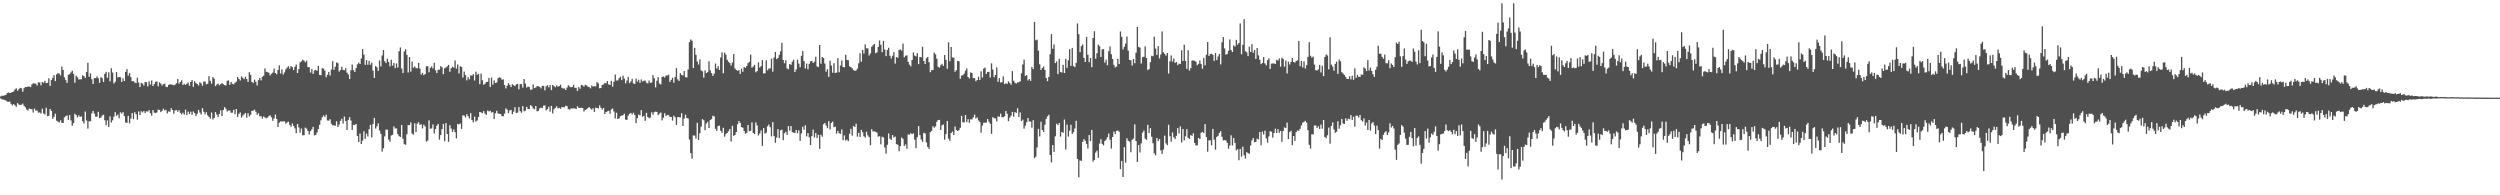 <svg xmlns="http://www.w3.org/2000/svg" width="1920" height="150"><path fill="#4f4f4f" d="M0 74.06h1v1.498H0zM1 73.463h1v2.766H1zM2 73.504h1v2.97H2zM3 73.204h1v3.524H3zM4 72.981h1v4.151H4zM5 71.546h1v6.519H5zM6 71.008h1v7.24H6zM7 71.402h1v6.512H7zM8 71.15h1v8.606H8zM9 70.65h1v10.274H9zM10 70.297h1v9.684H10zM11 68.712h1v12.197H11zM12 67.759h1v14.304H12zM13 69.701h1v9.455H13zM14 68.446h1v11.84H14zM15 67.476h1v13.196H15zM16 67.768h1v12.678H16zM17 70.463h1v9.112H17zM18 67.74h1v13.537H18zM19 66.744h1v15.71H19zM20 66.868h1v17.251H20zM21 66.479h1v18.408H21zM22 66.416h1v16.895H22zM23 66.921h1v16.805H23zM24 64.828h1v19.111H24zM25 63.938h1v22.411H25zM26 64.15h1v19.268H26zM27 64.318h1v20.651H27zM28 65.69h1v19.221H28zM29 63.187h1v23.361H29zM30 63.379h1v22.956H30zM31 65.488h1v21.691H31zM32 62.97h1v20.546H32zM33 63.582h1v23.541H33zM34 62.13h1v25.769H34zM35 63.834h1v18.95H35zM36 63.615h1v25.597H36zM37 60.132h1v28.779H37zM38 65.991h1v17.704H38zM39 61.436h1v23.782H39zM40 59.753h1v31.56H40zM41 57.689h1v32.026H41zM42 62.268h1v25.054H42zM43 57.096h1v35.585H43zM44 56.216h1v37.226H44zM45 56.501h1v37.625H45zM46 57.94h1v34.452H46zM47 51.111h1v43.196H47zM48 53.772h1v40.69H48zM49 59.387h1v30.778H49zM50 61.483h1v27.787H50zM51 63.695h1v24.928H51zM52 57.442h1v34.654H52zM53 56.947h1v31.449H53zM54 55.6h1v36.892H54zM55 54.334h1v42.239H55zM56 56.743h1v37.855H56zM57 63.532h1v23.841H57zM58 58.175h1v30.228H58zM59 59.367h1v30.79H59zM60 61.004h1v27.572H60zM61 60.917h1v28.887H61zM62 60.856h1v28.533H62zM63 57.862h1v35.201H63zM64 58.453h1v36.371H64zM65 59.855h1v25.787H65zM66 55.221h1v37.339H66zM67 48.17h1v50.618H67zM68 58.975h1v34.085H68zM69 56.314h1v36.856H69zM70 60.819h1v26.269H70zM71 64.523h1v20.685H71zM72 59.933h1v27.313H72zM73 59.937h1v29.644H73zM74 58.681h1v30.938H74zM75 60.094h1v25.794H75zM76 63.582h1v27.174H76zM77 59.282h1v30.924H77zM78 60.073h1v28.72H78zM79 62.933h1v25.127H79zM80 56.684h1v35.696H80zM81 55.213h1v41.003H81zM82 59.749h1v32.727H82zM83 55.507h1v42.105H83zM84 62.532h1v26.854H84zM85 52.43h1v41.614H85zM86 55.681h1v36.742H86zM87 64.091h1v25.492H87zM88 62.838h1v23.33H88zM89 55.363h1v33.679H89zM90 59.418h1v28.595H90zM91 59.115h1v31.764H91zM92 59.355h1v26.916H92zM93 62.922h1v24.317H93zM94 60.136h1v25.971H94zM95 62.194h1v27.013H95zM96 55.201h1v38.845H96zM97 53.082h1v41.325H97zM98 58.067h1v30.865H98zM99 56.102h1v38.622H99zM100 59.242h1v31.854H100zM101 62.353h1v24.43H101zM102 62.329h1v29.198H102zM103 63.349h1v22.837H103zM104 63.823h1v23.882H104zM105 59.645h1v32.252H105zM106 63.404h1v22.201H106zM107 66.89h1v21.469H107zM108 63.671h1v21.807H108zM109 64.188h1v22.11H109zM110 65.635h1v19.624H110zM111 62.903h1v23.916H111zM112 63.179h1v22.329H112zM113 66.37h1v19.356H113zM114 62.412h1v22.149H114zM115 64.901h1v22.047H115zM116 61.86h1v27.041H116zM117 66.069h1v18.405H117zM118 64.539h1v22.009H118zM119 62.773h1v24.135H119zM120 62.582h1v23.715H120zM121 66.29h1v17.832H121zM122 63.237h1v21.222H122zM123 64.172h1v21.949H123zM124 65.673h1v19.475H124zM125 64.686h1v18.752H125zM126 64.184h1v20.728H126zM127 66.635h1v17.685H127zM128 66.896h1v20.188H128zM129 65.204h1v20.366H129zM130 64.651h1v21.146H130zM131 64.897h1v18.259H131zM132 64.952h1v19.504H132zM133 65.531h1v21.767H133zM134 64.982h1v19.869H134zM135 63.925h1v20.563H135zM136 60.639h1v25.186H136zM137 64.219h1v20.413H137zM138 62.962h1v23.67H138zM139 61.703h1v26.112H139zM140 65.222h1v21.361H140zM141 64.325h1v23.747H141zM142 65.207h1v19.008H142zM143 64.321h1v24.113H143zM144 63.4h1v22.314H144zM145 65.909h1v21.639H145zM146 62.961h1v22.866H146zM147 61.474h1v26.694H147zM148 66.661h1v18.949H148zM149 62.377h1v24.485H149zM150 63.795h1v25.326H150zM151 64.52h1v22.873H151zM152 65.644h1v18.793H152zM153 63.187h1v23.222H153zM154 63.974h1v24.012H154zM155 65.869h1v17.205H155zM156 62.671h1v23.15H156zM157 62.494h1v25.31H157zM158 64.782h1v21.409H158zM159 64.284h1v24.305H159zM160 58.487h1v31.321H160zM161 62.059h1v29.093H161zM162 64.288h1v22.076H162zM163 59.178h1v32.59H163zM164 60.399h1v30.115H164zM165 66.132h1v19.953H165zM166 64.908h1v23.109H166zM167 64.119h1v25.825H167zM168 65.46h1v22.089H168zM169 64.647h1v20.111H169zM170 63.728h1v25.38H170zM171 64.64h1v19.848H171zM172 65.331h1v17.008H172zM173 65.647h1v17.803H173zM174 62.113h1v23.528H174zM175 61.682h1v23.217H175zM176 65.121h1v19.718H176zM177 62.929h1v23.665H177zM178 64.402h1v22.138H178zM179 64.767h1v19.582H179zM180 63.52h1v24.188H180zM181 62.663h1v21.12H181zM182 59.142h1v30.609H182zM183 60.64h1v26.827H183zM184 61.772h1v24.621H184zM185 58.669h1v31.625H185zM186 59.727h1v29.054H186zM187 60.818h1v26.982H187zM188 58.941h1v27.808H188zM189 60.657h1v29.759H189zM190 62.925h1v24.083H190zM191 55.428h1v34.005H191zM192 57.465h1v30.679H192zM193 62.878h1v22.336H193zM194 63.689h1v21.229H194zM195 61.145h1v23.074H195zM196 62.83h1v22.932H196zM197 65.631h1v22.411H197zM198 61.567h1v25.403H198zM199 59.89h1v29.391H199zM200 61.75h1v27.554H200zM201 59.008h1v32.076H201zM202 58.122h1v31.34H202zM203 52.521h1v37.737H203zM204 55.071h1v35.727H204zM205 55.448h1v34.86H205zM206 55.866h1v33.357H206zM207 57.933h1v30.568H207zM208 56.603h1v33.533H208zM209 55.725h1v37.117H209zM210 52.661h1v38.38H210zM211 56.079h1v31.834H211zM212 57.042h1v34.265H212zM213 53.781h1v43.731H213zM214 50.197h1v44.035H214zM215 56.438h1v36.854H215zM216 53.273h1v40.081H216zM217 57.312h1v35.936H217zM218 55.653h1v37.525H218zM219 53.372h1v41.604H219zM220 51.903h1v42.129H220zM221 50.837h1v42.617H221zM222 52.763h1v43.172H222zM223 50.75h1v46.585H223zM224 51.507h1v43.205H224zM225 53.885h1v42.805H225zM226 51.292h1v47.304H226zM227 49.596h1v52.689H227zM228 56.08h1v39.129H228zM229 53.026h1v44.863H229zM230 47.869h1v54.004H230zM231 47.096h1v51.64H231zM232 45.889h1v58.049H232zM233 46.564h1v57.245H233zM234 47.843h1v50.13H234zM235 46.571h1v52.175H235zM236 51.416h1v49.168H236zM237 51.682h1v51.622H237zM238 55.722h1v45.016H238zM239 52.973h1v46.345H239zM240 56.796h1v40.622H240zM241 54.17h1v49.795H241zM242 53.7h1v49.954H242zM243 54.344h1v47.405H243zM244 50.587h1v48.467H244zM245 57.549h1v38.305H245zM246 57.826h1v34.589H246zM247 52.342h1v37.698H247zM248 52.735h1v35.936H248zM249 54.21h1v35.614H249zM250 59.335h1v28.706H250zM251 57.397h1v35.142H251zM252 55.222h1v37.455H252zM253 57.97h1v33.587H253zM254 53.47h1v41.484H254zM255 46.983h1v49.246H255zM256 53.603h1v42.748H256zM257 51.266h1v45.171H257zM258 47.909h1v45.25H258zM259 48.533h1v48.991H259zM260 54.98h1v40.717H260zM261 53.787h1v39.055H261zM262 51.304h1v39.929H262zM263 53.661h1v41.257H263zM264 54.018h1v35.506H264zM265 52.316h1v40.646H265zM266 55.749h1v44.076H266zM267 57.117h1v34.939H267zM268 60.636h1v29.397H268zM269 53.971h1v38.574H269zM270 49.582h1v50.186H270zM271 53.856h1v41.984H271zM272 55.241h1v40.866H272zM273 52.292h1v42.89H273zM274 49.4h1v55.02H274zM275 48.024h1v61.019H275zM276 49.163h1v53.41H276zM277 44.922h1v65.674H277zM278 37.707h1v70.25H278zM279 41.937h1v58.872H279zM280 49.815h1v56.762H280zM281 46.136h1v56.489H281zM282 49.694h1v55.141H282zM283 46.81h1v52.409H283zM284 49.694h1v46.185H284zM285 48.099h1v57.439H285zM286 54.203h1v40.983H286zM287 59.81h1v30.687H287zM288 50.748h1v47.946H288zM289 51.721h1v45.312H289zM290 54.403h1v40.301H290zM291 46.427h1v53.753H291zM292 51.035h1v51.793H292zM293 42.59h1v73.828H293zM294 38.377h1v75.478H294zM295 46.992h1v57.749H295zM296 48.428h1v51.171H296zM297 45.038h1v54.5H297zM298 47.579h1v59.56H298zM299 50.966h1v57.888H299zM300 45.864h1v58.247H300zM301 50.36h1v53.227H301zM302 48.389h1v48.755H302zM303 52.321h1v46.355H303zM304 48.719h1v49.916H304zM305 51.871h1v51.081H305zM306 39.306h1v65.262H306zM307 36.468h1v68.748H307zM308 52.66h1v43.335H308zM309 56.055h1v50.482H309zM310 39.549h1v71.188H310zM311 37.808h1v73.338H311zM312 42.07h1v61.035H312zM313 55.671h1v40.383H313zM314 43.83h1v52.322H314zM315 55.007h1v39.001H315zM316 47.213h1v55.412H316zM317 51.96h1v51.437H317zM318 50.952h1v43.754H318zM319 52.34h1v49.015H319zM320 52.441h1v42.537H320zM321 48.33h1v45.572H321zM322 52.677h1v43.297H322zM323 57.268h1v38.183H323zM324 55.934h1v42.688H324zM325 57.736h1v38.018H325zM326 56.892h1v40.174H326zM327 50.965h1v57.763H327zM328 50.81h1v57.101H328zM329 55.498h1v36.933H329zM330 52.108h1v46.771H330zM331 51.027h1v47.56H331zM332 52.592h1v43.018H332zM333 48.198h1v54.28H333zM334 53.954h1v45.139H334zM335 56.135h1v40.404H335zM336 53.556h1v41.643H336zM337 53.512h1v53.774H337zM338 50.786h1v52.942H338zM339 51.749h1v47.493H339zM340 56.939h1v38.261H340zM341 52.479h1v55.993H341zM342 51.815h1v42.765H342zM343 50.95h1v51.948H343zM344 49.811h1v59.113H344zM345 55.155h1v40.927H345zM346 52.42h1v46.292H346zM347 51.138h1v50.159H347zM348 51.971h1v47.431H348zM349 46.418h1v55.094H349zM350 52.702h1v53.563H350zM351 49.584h1v45.608H351zM352 56.414h1v39.149H352zM353 50.895h1v43.941H353zM354 51.43h1v47.535H354zM355 59.532h1v29.04H355zM356 55.006h1v33.76H356zM357 57.687h1v32.545H357zM358 61.739h1v26.021H358zM359 59.254h1v29.933H359zM360 60.878h1v30.116H360zM361 57.941h1v28.928H361zM362 58.037h1v34.194H362zM363 56.936h1v36.999H363zM364 61.825h1v27.7H364zM365 55.018h1v38.424H365zM366 57.394h1v35.13H366zM367 56.624h1v33.244H367zM368 64.613h1v21.395H368zM369 56.539h1v29.759H369zM370 61.696h1v25.31H370zM371 65.092h1v20.241H371zM372 64.286h1v22.961H372zM373 62.966h1v25.257H373zM374 62.852h1v22.105H374zM375 59.813h1v25.747H375zM376 66.807h1v18.271H376zM377 59.525h1v26.897H377zM378 65.025h1v21.107H378zM379 61.751h1v29.712H379zM380 63.682h1v23.335H380zM381 63.318h1v21.763H381zM382 60.121h1v27.009H382zM383 59.404h1v28.034H383zM384 59.753h1v27.803H384zM385 61.187h1v28.118H385zM386 60.946h1v28.296H386zM387 65.21h1v22.094H387zM388 67.881h1v15.398H388zM389 65.902h1v18.275H389zM390 63.865h1v23.063H390zM391 65.199h1v19.571H391zM392 66.879h1v17.532H392zM393 64.71h1v23.058H393zM394 65.385h1v20.428H394zM395 66.17h1v16.154H395zM396 64.803h1v21.924H396zM397 64.337h1v22.195H397zM398 68.565h1v13.637H398zM399 64.604h1v20.791H399zM400 64.597h1v21.988H400zM401 67.31h1v14.219H401zM402 60.699h1v24.792H402zM403 64.171h1v20.843H403zM404 67.21h1v14.844H404zM405 66.397h1v17.371H405zM406 66.866h1v16.912H406zM407 68.932h1v11.814H407zM408 68.755h1v12.863H408zM409 64.917h1v18.365H409zM410 67.675h1v16.239H410zM411 67.152h1v14.271H411zM412 66.098h1v19.382H412zM413 66.272h1v18.867H413zM414 66.823h1v16.406H414zM415 67.865h1v14.845H415zM416 65.944h1v17.051H416zM417 65.958h1v15.132H417zM418 69.397h1v11.562H418zM419 66.263h1v18.537H419zM420 65.415h1v18.35H420zM421 67.083h1v14.823H421zM422 65.329h1v20.45H422zM423 69.197h1v12.136H423zM424 65.235h1v21.918H424zM425 66.119h1v17.76H425zM426 67.035h1v15.814H426zM427 65.649h1v15.954H427zM428 66.526h1v16.787H428zM429 66.131h1v16.657H429zM430 65.019h1v18.56H430zM431 67.383h1v14.885H431zM432 67.989h1v14.283H432zM433 67.904h1v14.539H433zM434 69.11h1v12.071H434zM435 67.236h1v14.251H435zM436 65.468h1v18.347H436zM437 66.387h1v17.804H437zM438 67.116h1v16.194H438zM439 66.759h1v16.524H439zM440 65.102h1v18.029H440zM441 67.437h1v15.853H441zM442 67.455h1v16.347H442zM443 69.836h1v11.758H443zM444 66.878h1v15.982H444zM445 68.164h1v14.728H445zM446 65.242h1v17.516H446zM447 65.582h1v17.382H447zM448 66.502h1v19.161H448zM449 65.119h1v19.3H449zM450 65.547h1v18.385H450zM451 66.599h1v16.451H451zM452 66.759h1v15.466H452zM453 67.848h1v15.501H453zM454 65.615h1v18.566H454zM455 66.441h1v16.64H455zM456 66.218h1v19.772H456zM457 66.352h1v16.321H457zM458 63.016h1v19.946H458zM459 64.125h1v19.253H459zM460 67.82h1v13.138H460zM461 67.591h1v15.128H461zM462 65.25h1v18.944H462zM463 64.851h1v18.102H463zM464 63.707h1v23.84H464zM465 63.987h1v22.083H465zM466 62.229h1v23.296H466zM467 64.776h1v20.339H467zM468 65.303h1v22.031H468zM469 62.061h1v22.003H469zM470 66.619h1v16.792H470zM471 62.794h1v22.825H471zM472 57.237h1v33.722H472zM473 61.868h1v24.712H473zM474 61.759h1v29.624H474zM475 60.07h1v30.873H475zM476 58.905h1v30.313H476zM477 61.536h1v27.254H477zM478 58.167h1v30.296H478zM479 60.378h1v26.935H479zM480 63.974h1v27.859H480zM481 61.792h1v30.326H481zM482 59.049h1v29.796H482zM483 63.883h1v23.577H483zM484 62.54h1v24.138H484zM485 60.541h1v27.389H485zM486 64.04h1v22.537H486zM487 64.5h1v23.794H487zM488 60.375h1v34.197H488zM489 62.683h1v28.067H489zM490 61.261h1v26.718H490zM491 63.666h1v24.992H491zM492 61.024h1v23.503H492zM493 62.57h1v27.072H493zM494 62.015h1v26.991H494zM495 61.864h1v30.956H495zM496 63.554h1v23.124H496zM497 64.049h1v25.759H497zM498 61.841h1v28.942H498zM499 63.584h1v26.674H499zM500 63.39h1v22.866H500zM501 57.701h1v30.407H501zM502 60.184h1v26.007H502zM503 67.102h1v18.623H503zM504 61.981h1v24.008H504zM505 59.261h1v29.177H505zM506 64.196h1v23.122H506zM507 64.81h1v21.577H507zM508 59.095h1v33.353H508zM509 58.695h1v31.653H509zM510 59.545h1v27.385H510zM511 57.944h1v31.144H511zM512 58.018h1v30.228H512zM513 57.395h1v31.047H513zM514 62.907h1v26.927H514zM515 61.344h1v28.484H515zM516 59.701h1v32.921H516zM517 63.466h1v25.416H517zM518 59.203h1v30.86H518zM519 52.33h1v43.57H519zM520 60.974h1v28.993H520zM521 62.145h1v27.887H521zM522 56.214h1v33.964H522zM523 57.608h1v29.306H523zM524 57.901h1v38.869H524zM525 54.584h1v36.494H525zM526 59.349h1v28.756H526zM527 59.432h1v31.191H527zM528 53.367h1v37.744H528zM529 32.337h1v74.89H529zM530 30.324h1v87.26H530zM531 31.298h1v90.577H531zM532 52.22h1v51.772H532zM533 36.753h1v67.403H533zM534 42.084h1v64.424H534zM535 47.261h1v47.083H535zM536 49.537h1v57.968H536zM537 45.617h1v56.68H537zM538 54.091h1v43.184H538zM539 54.762h1v36.751H539zM540 59.637h1v32.722H540zM541 54.041h1v45.965H541zM542 56.123h1v38.772H542zM543 55.401h1v38.117H543zM544 47.076h1v51.217H544zM545 54.029h1v38.177H545zM546 56.163h1v35.345H546zM547 58.333h1v30.61H547zM548 56.625h1v32.785H548zM549 48.778h1v50.144H549zM550 52.633h1v47.816H550zM551 50.769h1v46.048H551zM552 53.662h1v42.838H552zM553 44.11h1v56.279H553zM554 40.178h1v61.871H554zM555 56.22h1v41.887H555zM556 40.35h1v64.604H556zM557 41.92h1v61.093H557zM558 45.944h1v56.078H558zM559 47.452h1v53.371H559zM560 48.505h1v50.578H560zM561 50.347h1v58.35H561zM562 48.044h1v48.582H562zM563 41.508h1v62.885H563zM564 52.565h1v51.051H564zM565 53.76h1v47.627H565zM566 54.378h1v41.073H566zM567 53.85h1v39.107H567zM568 56.759h1v37.602H568zM569 52.708h1v44.876H569zM570 55.084h1v43.025H570zM571 51.439h1v49.126H571zM572 52.095h1v50.596H572zM573 50.712h1v51.206H573zM574 48.516h1v47.504H574zM575 47.525h1v53.211H575zM576 41.907h1v58.602H576zM577 51.915h1v42.104H577zM578 51.085h1v51.058H578zM579 49.792h1v53.249H579zM580 55.574h1v38.425H580zM581 54.616h1v41.717H581zM582 47.839h1v56.188H582zM583 51.878h1v50.599H583zM584 50.771h1v49.416H584zM585 46.175h1v65.828H585zM586 56.39h1v41.964H586zM587 56.339h1v46.273H587zM588 46.402h1v55.542H588zM589 54.004h1v42.985H589zM590 52.684h1v42.956H590zM591 52.49h1v45.215H591zM592 45.075h1v59.677H592zM593 54.994h1v38.79H593zM594 44.211h1v60.329H594zM595 39.9h1v69.783H595zM596 45.462h1v60.202H596zM597 44.523h1v54.642H597zM598 42.09h1v63.94H598zM599 39.374h1v60.695H599zM600 32.847h1v66.714H600zM601 46.101h1v61.51H601zM602 48.592h1v53.726H602zM603 46.21h1v55.036H603zM604 52.553h1v51.068H604zM605 53.261h1v43.536H605zM606 49.223h1v51.008H606zM607 49.746h1v47.067H607zM608 47.352h1v54.058H608zM609 45.921h1v56.053H609zM610 55.372h1v46.729H610zM611 53.31h1v46.562H611zM612 45.811h1v56.544H612zM613 48.847h1v51.321H613zM614 51.614h1v56.597H614zM615 42.832h1v59.695H615zM616 39.231h1v58.095H616zM617 46.9h1v52.712H617zM618 52.588h1v43.613H618zM619 48.803h1v55.908H619zM620 53.198h1v49.014H620zM621 48.997h1v56.489H621zM622 47.07h1v64.36H622zM623 46.809h1v57.75H623zM624 48.368h1v51.187H624zM625 47.356h1v58.195H625zM626 43.588h1v58.61H626zM627 50.975h1v55.039H627zM628 51.524h1v52.022H628zM629 34.544h1v79.78H629zM630 48.963h1v54.463H630zM631 43.763h1v61.189H631zM632 44.512h1v50.938H632zM633 48.77h1v45.668H633zM634 55.06h1v41.337H634zM635 53.103h1v45.296H635zM636 59.016h1v34.044H636zM637 46.569h1v52.835H637zM638 50.26h1v44.109H638zM639 55.877h1v37.514H639zM640 48.552h1v49.207H640zM641 56.054h1v41.234H641zM642 55.707h1v46.902H642zM643 44.611h1v55.946H643zM644 55.478h1v46.862H644zM645 50.258h1v52.51H645zM646 46.529h1v52.907H646zM647 51.401h1v56.222H647zM648 51.687h1v52.31H648zM649 42.032h1v65.911H649zM650 46.03h1v61.192H650zM651 46.302h1v62.095H651zM652 50.984h1v51.789H652zM653 51.536h1v47.394H653zM654 52.461h1v51.757H654zM655 53.844h1v42.891H655zM656 54.44h1v43.077H656zM657 54.053h1v40.97H657zM658 52.676h1v52.269H658zM659 48.591h1v53.421H659zM660 40.896h1v64.325H660zM661 47.33h1v52.482H661zM662 38.341h1v63.19H662zM663 41.1h1v63.547H663zM664 34.122h1v71.559H664zM665 37.044h1v64.138H665zM666 37.194h1v66.812H666zM667 42.615h1v62.699H667zM668 40.989h1v70.58H668zM669 35.905h1v63.31H669zM670 34.735h1v66.23H670zM671 33.702h1v67.146H671zM672 40.845h1v60.365H672zM673 40.257h1v61.623H673zM674 36.025h1v68.944H674zM675 31.015h1v73.607H675zM676 34.351h1v76.487H676zM677 40.078h1v64.951H677zM678 31.362h1v74.232H678zM679 38.067h1v75.167H679zM680 43.112h1v74.923H680zM681 38.28h1v72.914H681zM682 36.678h1v65.847H682zM683 42.865h1v63.643H683zM684 44.923h1v62.564H684zM685 42.817h1v60.91H685zM686 40.049h1v65.614H686zM687 48.831h1v56.009H687zM688 43.798h1v66.935H688zM689 44.339h1v66.799H689zM690 38.431h1v77.722H690zM691 37.947h1v74.346H691zM692 38.914h1v66.685H692zM693 33.511h1v73.133H693zM694 44.051h1v68.037H694zM695 42.873h1v68.011H695zM696 42.505h1v71.693H696zM697 47.503h1v55.712H697zM698 49.69h1v53.722H698zM699 50.947h1v51.361H699zM700 46.081h1v57.053H700zM701 40.254h1v62.123H701zM702 42.715h1v64.527H702zM703 43.273h1v70.519H703zM704 40.838h1v64.528H704zM705 49.266h1v47.505H705zM706 43.787h1v59.978H706zM707 43.956h1v63.15H707zM708 35.899h1v73.069H708zM709 46.779h1v55.233H709zM710 49.194h1v53.302H710zM711 44.749h1v64.598H711zM712 43.703h1v69.092H712zM713 47.751h1v66.6H713zM714 55.461h1v46.069H714zM715 53.847h1v46.692H715zM716 53.814h1v43.106H716zM717 40.328h1v57.759H717zM718 41.728h1v55.413H718zM719 45.052h1v48.493H719zM720 51.246h1v40.899H720zM721 51.989h1v40.084H721zM722 50.113h1v49.666H722zM723 49.06h1v47.168H723zM724 50.585h1v45.011H724zM725 42.25h1v64.99H725zM726 45.951h1v57.055H726zM727 52.775h1v40.204H727zM728 32.512h1v73.964H728zM729 47.074h1v61.068H729zM730 36.098h1v66.037H730zM731 44.066h1v56.966H731zM732 44.308h1v59.411H732zM733 55.12h1v42.054H733zM734 53.848h1v46.008H734zM735 46.821h1v53.789H735zM736 47.077h1v52.86H736zM737 60.503h1v37.641H737zM738 58.026h1v30.982H738zM739 57.829h1v36.099H739zM740 56.515h1v37.463H740zM741 54.258h1v34.092H741zM742 52.564h1v41.243H742zM743 59.128h1v32.442H743zM744 60.286h1v34.052H744zM745 55.618h1v35.996H745zM746 56.098h1v35.643H746zM747 60.011h1v30.104H747zM748 59.994h1v28.039H748zM749 62.412h1v28.624H749zM750 61.424h1v28.727H750zM751 58.842h1v33.696H751zM752 61.436h1v32.164H752zM753 54.757h1v47.122H753zM754 59.565h1v36.855H754zM755 52.671h1v41.607H755zM756 51.889h1v42.278H756zM757 56.767h1v37.427H757zM758 55.297h1v36.116H758zM759 55.145h1v38.337H759zM760 59.477h1v35.586H760zM761 48.638h1v54.118H761zM762 53.408h1v36.561H762zM763 59.324h1v31.467H763zM764 57.589h1v33.376H764zM765 51.758h1v41.503H765zM766 62.835h1v26.577H766zM767 60.004h1v29.633H767zM768 63.397h1v23.861H768zM769 63.165h1v26.84H769zM770 58.682h1v31.369H770zM771 64.639h1v24.636H771zM772 63.931h1v21.268H772zM773 64.458h1v22.903H773zM774 62.506h1v30.504H774zM775 63.662h1v26.755H775zM776 65.069h1v23.807H776zM777 54.651h1v31.274H777zM778 62.01h1v27.603H778zM779 63.55h1v22.5H779zM780 64.223h1v22.569H780zM781 63.21h1v19.962H781zM782 63.205h1v26.622H782zM783 62.465h1v23.859H783zM784 56.339h1v36.62H784zM785 49.547h1v42.377H785zM786 45.817h1v53.008H786zM787 58.295h1v38.208H787zM788 57.611h1v36.313H788zM789 61.808h1v28.792H789zM790 60.633h1v32.608H790zM791 62.107h1v31.352H791zM792 51.337h1v46.697H792zM793 53.067h1v39.253H793zM794 16.843h1v104.588H794zM795 30.978h1v89.35H795zM796 30.426h1v82.835H796zM797 38.966h1v59.988H797zM798 49.338h1v55.447H798zM799 53.728h1v39.694H799zM800 52.282h1v47.521H800zM801 51.107h1v50.316H801zM802 53.694h1v42.078H802zM803 59.912h1v31.379H803zM804 62.333h1v27.008H804zM805 59.081h1v29.064H805zM806 41.628h1v77.42H806zM807 26.208h1v98.489H807zM808 37.416h1v73.993H808zM809 34.186h1v82.465H809zM810 48.42h1v56.279H810zM811 47.148h1v47.867H811zM812 56.876h1v39.294H812zM813 45.169h1v49.332H813zM814 55.246h1v49.618H814zM815 55.702h1v45.649H815zM816 49.836h1v52.134H816zM817 56.076h1v35.699H817zM818 45.278h1v69.627H818zM819 52.071h1v43.618H819zM820 46.296h1v58.619H820zM821 37.725h1v62.672H821zM822 50.603h1v45.244H822zM823 36.768h1v66.105H823zM824 50.788h1v50.74H824zM825 51.553h1v47.15H825zM826 48.303h1v44.493H826zM827 17.999h1v104.074H827zM828 26.29h1v109.898H828zM829 40.095h1v83.209H829zM830 35.44h1v88.049H830zM831 34.166h1v74.764H831zM832 44.51h1v62.383H832zM833 47.621h1v60.488H833zM834 28.289h1v82.239H834zM835 42.068h1v71.957H835zM836 47.742h1v55.943H836zM837 44.482h1v63.834H837zM838 51.606h1v48.176H838zM839 29.164h1v94.947H839zM840 23.973h1v98.903H840zM841 45.101h1v72.116H841zM842 40.929h1v74.806H842zM843 34.26h1v86.938H843zM844 35.545h1v74.763H844zM845 43.778h1v63.113H845zM846 37.934h1v72.622H846zM847 37.69h1v73.975H847zM848 48.077h1v60.291H848zM849 45.796h1v61.398H849zM850 50.061h1v55.309H850zM851 39.335h1v63.192H851zM852 35.636h1v71.687H852zM853 41.68h1v72.431H853zM854 45.239h1v59.982H854zM855 49.783h1v51.268H855zM856 51.759h1v51.183H856zM857 51.155h1v49.379H857zM858 45.238h1v54.923H858zM859 49.19h1v51.961H859zM860 24.172h1v105.719H860zM861 28.231h1v95.354H861zM862 37.916h1v98.016H862zM863 35.923h1v77.105H863zM864 33.472h1v91.401H864zM865 28.05h1v78.15H865zM866 38.922h1v69.197H866zM867 45.985h1v62.827H867zM868 46.282h1v70.648H868zM869 50.343h1v57.004H869zM870 45.285h1v61.143H870zM871 48.586h1v46.954H871zM872 40.387h1v67.956H872zM873 20.723h1v103.702H873zM874 36.044h1v75.33H874zM875 36.634h1v80.467H875zM876 48.78h1v61.282H876zM877 43.897h1v57.991H877zM878 43.556h1v56.742H878zM879 35.59h1v70.852H879zM880 44.601h1v62.78H880zM881 53.843h1v41.982H881zM882 53.068h1v49.014H882zM883 47.773h1v50.623H883zM884 42.816h1v62.193H884zM885 43.167h1v66.879H885zM886 28.175h1v89.589H886zM887 37.248h1v82.116H887zM888 42.203h1v63.707H888zM889 35.425h1v72.901H889zM890 44.866h1v61.943H890zM891 41.817h1v73.681H891zM892 24.119h1v93.975H892zM893 40.159h1v74.71H893zM894 41.392h1v62.759H894zM895 42.778h1v67.343H895zM896 40.724h1v70.762H896zM897 56.47h1v39.328H897zM898 47.129h1v57.448H898zM899 42.574h1v66.203H899zM900 47.266h1v54.493H900zM901 44.935h1v60.55H901zM902 48.329h1v58.468H902zM903 47.631h1v56.648H903zM904 50.001h1v48.399H904zM905 48.894h1v53.608H905zM906 49.025h1v48.067H906zM907 38.613h1v70.782H907zM908 46.87h1v52.183H908zM909 34.325h1v73.458H909zM910 46.812h1v57.911H910zM911 52.883h1v46.349H911zM912 38.613h1v67.283H912zM913 54.227h1v52.48H913zM914 52.376h1v51.382H914zM915 46.528h1v57.77H915zM916 46.411h1v55.938H916zM917 46.698h1v63.08H917zM918 47.453h1v64.281H918zM919 50.062h1v61.539H919zM920 49.074h1v56.847H920zM921 46.453h1v60.325H921zM922 49.228h1v52.755H922zM923 52.803h1v48.482H923zM924 44.368h1v57.85H924zM925 50.111h1v45.225H925zM926 42.036h1v63.219H926zM927 32.241h1v84.217H927zM928 42.965h1v64.827H928zM929 41.517h1v66.318H929zM930 41.253h1v70.379H930zM931 42.126h1v56.891H931zM932 46.769h1v60.532H932zM933 40.764h1v74.203H933zM934 46.117h1v59.062H934zM935 43.43h1v60.82H935zM936 41.439h1v60.638H936zM937 49.438h1v51.31H937zM938 32.515h1v72.55H938zM939 28.397h1v79.444H939zM940 37.162h1v70.385H940zM941 41.93h1v65.975H941zM942 41.503h1v68.168H942zM943 39.024h1v75.218H943zM944 30.304h1v81.413H944zM945 38.421h1v65.512H945zM946 39.926h1v71.813H946zM947 34.939h1v71.1H947zM948 35.756h1v74.133H948zM949 30.608h1v84.84H949zM950 34.261h1v80.277H950zM951 32.983h1v90.106H951zM952 18.02h1v96.378H952zM953 41.665h1v78.599H953zM954 34.404h1v78.295H954zM955 14.763h1v104.485H955zM956 39.381h1v82.424H956zM957 40.21h1v76.677H957zM958 43.12h1v74.481H958zM959 35.861h1v82.191H959zM960 39.841h1v71.905H960zM961 33.952h1v73.888H961zM962 40.571h1v65.51H962zM963 38.353h1v70.955H963zM964 45.308h1v63.702H964zM965 36.889h1v69.627H965zM966 42.508h1v64.55H966zM967 45.889h1v55.481H967zM968 49.278h1v62.355H968zM969 48.361h1v52.717H969zM970 43.761h1v59.604H970zM971 48.698h1v51.634H971zM972 50.173h1v56.045H972zM973 46.163h1v63.37H973zM974 44.777h1v60.005H974zM975 52.956h1v47.807H975zM976 48.907h1v52.267H976zM977 48.704h1v56.986H977zM978 48.683h1v53.492H978zM979 49.12h1v49.661H979zM980 45.977h1v56.185H980zM981 46.48h1v52.752H981zM982 44.831h1v57.174H982zM983 51.174h1v49.391H983zM984 44.304h1v64.608H984zM985 45.349h1v55.331H985zM986 51.204h1v46.613H986zM987 46.475h1v51.861H987zM988 56.405h1v37.784H988zM989 47.378h1v59.441H989zM990 49.521h1v51.97H990zM991 47.505h1v52.954H991zM992 44.49h1v66.959H992zM993 47.641h1v56.813H993zM994 48.068h1v60.121H994zM995 46.848h1v54.687H995zM996 46.278h1v53.895H996zM997 31.437h1v68.996H997zM998 50.777h1v48.075H998zM999 46.754h1v49.586H999zM1000 51.802h1v42.442H1000zM1001 47.101h1v46.468H1001zM1002 52.582h1v40.238H1002zM1003 50.041h1v44.164H1003zM1004 43.748h1v56.181H1004zM1005 32.377h1v78.88H1005zM1006 42.79h1v71.336H1006zM1007 44.228h1v58.914H1007zM1008 43.446h1v59.834H1008zM1009 49.564h1v46.839H1009zM1010 53.924h1v42.354H1010zM1011 54.1h1v44.147H1011zM1012 53.243h1v43.742H1012zM1013 49.802h1v49.26H1013zM1014 55.645h1v40.051H1014zM1015 50.56h1v48.279H1015zM1016 58.492h1v33.742H1016zM1017 43.753h1v61.409H1017zM1018 41.798h1v64.397H1018zM1019 42.602h1v61.284H1019zM1020 53.259h1v44.759H1020zM1021 28.69h1v81.665H1021zM1022 49.61h1v47.142H1022zM1023 51.105h1v42.946H1023zM1024 54.264h1v45.154H1024zM1025 49.058h1v52.912H1025zM1026 47.351h1v53.808H1026zM1027 56.783h1v36.348H1027zM1028 45.748h1v53.133H1028zM1029 47.062h1v49.178H1029zM1030 55.449h1v35.909H1030zM1031 56.415h1v38.4H1031zM1032 57.528h1v37.693H1032zM1033 59.078h1v31.816H1033zM1034 60.581h1v32.183H1034zM1035 60.686h1v30.449H1035zM1036 58.612h1v33.004H1036zM1037 60.954h1v27.452H1037zM1038 58.138h1v34.043H1038zM1039 61.294h1v28.349H1039zM1040 52.463h1v44.862H1040zM1041 59.728h1v29.037H1041zM1042 57.438h1v31.497H1042zM1043 58.957h1v31.378H1043zM1044 59.091h1v29.165H1044zM1045 57.139h1v35.232H1045zM1046 57.423h1v35.899H1046zM1047 51.686h1v39.247H1047zM1048 52.637h1v43.78H1048zM1049 54.56h1v39.591H1049zM1050 46.218h1v53.546H1050zM1051 54.109h1v38.001H1051zM1052 51.942h1v48.384H1052zM1053 54.433h1v40.4H1053zM1054 57.047h1v36.711H1054zM1055 59.077h1v37.349H1055zM1056 53.562h1v49.376H1056zM1057 51.267h1v45.23H1057zM1058 35.058h1v64.895H1058zM1059 41.244h1v72.884H1059zM1060 41.188h1v65.44H1060zM1061 43.644h1v63.936H1061zM1062 45.165h1v58.433H1062zM1063 41.86h1v59.919H1063zM1064 48.513h1v52.208H1064zM1065 48.659h1v55.071H1065zM1066 46.241h1v55.424H1066zM1067 52.372h1v42.308H1067zM1068 48.742h1v49.19H1068zM1069 49.856h1v46.849H1069zM1070 51.498h1v47.237H1070zM1071 43.919h1v70.959H1071zM1072 32.725h1v90.072H1072zM1073 33.778h1v77.499H1073zM1074 32.053h1v78.17H1074zM1075 43.249h1v60.39H1075zM1076 51.336h1v44.742H1076zM1077 43.117h1v54.175H1077zM1078 37.239h1v64.621H1078zM1079 45.729h1v60.656H1079zM1080 49.089h1v62.211H1080zM1081 47.116h1v64.067H1081zM1082 46.61h1v58.465H1082zM1083 46.641h1v54.622H1083zM1084 47.553h1v58.539H1084zM1085 37.24h1v75.123H1085zM1086 39.747h1v58.605H1086zM1087 47.31h1v64.588H1087zM1088 49.496h1v56.39H1088zM1089 38.621h1v66.133H1089zM1090 48.492h1v62.75H1090zM1091 22.847h1v102.868H1091zM1092 31.504h1v85.939H1092zM1093 32.442h1v81.901H1093zM1094 43.157h1v57.542H1094zM1095 33.535h1v72.907H1095zM1096 46.548h1v52.237H1096zM1097 51.002h1v58.533H1097zM1098 50.758h1v54.779H1098zM1099 44.236h1v58.358H1099zM1100 41.902h1v61.679H1100zM1101 52.109h1v49.069H1101zM1102 55.215h1v41.838H1102zM1103 43.741h1v60.713H1103zM1104 24.046h1v91.606H1104zM1105 35.849h1v74.878H1105zM1106 49.004h1v54.274H1106zM1107 40.252h1v62.582H1107zM1108 42.523h1v60.006H1108zM1109 53.657h1v47.04H1109zM1110 54.871h1v40.752H1110zM1111 53.388h1v46.66H1111zM1112 51.33h1v49.413H1112zM1113 46.017h1v53.942H1113zM1114 49.236h1v52.08H1114zM1115 47.661h1v55.53H1115zM1116 38.712h1v60.978H1116zM1117 41.259h1v61.817H1117zM1118 45.275h1v55.362H1118zM1119 37.883h1v66.594H1119zM1120 45.929h1v50.308H1120zM1121 51.239h1v52.747H1121zM1122 44.938h1v50.631H1122zM1123 48.636h1v52.059H1123zM1124 28.68h1v83.339H1124zM1125 23.733h1v98.361H1125zM1126 38.183h1v79.167H1126zM1127 38.038h1v89.777H1127zM1128 38.217h1v77.504H1128zM1129 43.302h1v57.219H1129zM1130 47.012h1v59.126H1130zM1131 47.549h1v59.102H1131zM1132 44.202h1v58.859H1132zM1133 41.806h1v67.138H1133zM1134 45.611h1v60.032H1134zM1135 52.931h1v42.668H1135zM1136 54.082h1v42.955H1136zM1137 39.129h1v77.402H1137zM1138 24.422h1v88.566H1138zM1139 41.501h1v59.211H1139zM1140 46.207h1v66.511H1140zM1141 42.961h1v67.163H1141zM1142 49.173h1v51.33H1142zM1143 30.718h1v80.463H1143zM1144 31.343h1v71.985H1144zM1145 43.356h1v57.74H1145zM1146 45.754h1v57.025H1146zM1147 48.015h1v55.342H1147zM1148 48.813h1v50.587H1148zM1149 25.952h1v92.237H1149zM1150 17.419h1v112.747H1150zM1151 32.292h1v86.202H1151zM1152 23.512h1v95H1152zM1153 2.511h1v135.32H1153zM1154 17.234h1v102.632H1154zM1155 28.576h1v83.415H1155zM1156 35.547h1v82.113H1156zM1157 24.216h1v89.6H1157zM1158 21.834h1v99.707H1158zM1159 13.409h1v91.242H1159zM1160 25.201h1v103.927H1160zM1161 36.585h1v78.612H1161zM1162 2.505h1v125.289H1162zM1163 25.023h1v102.904H1163zM1164 37.751h1v87.664H1164zM1165 31.299h1v83.069H1165zM1166 21.096h1v109.072H1166zM1167 24.224h1v103.832H1167zM1168 41.991h1v70.81H1168zM1169 44.895h1v78.484H1169zM1170 38.709h1v74.159H1170zM1171 37.986h1v73.054H1171zM1172 40.285h1v71.112H1172zM1173 48.758h1v56.85H1173zM1174 50.718h1v51.126H1174zM1175 45.057h1v67.617H1175zM1176 50.619h1v56.158H1176zM1177 48.892h1v52.556H1177zM1178 51.594h1v48.238H1178zM1179 59.957h1v42.566H1179zM1180 49.875h1v56.656H1180zM1181 51.601h1v50.898H1181zM1182 50.06h1v49.926H1182zM1183 50.68h1v47.776H1183zM1184 55.514h1v45.229H1184zM1185 57.447h1v36.81H1185zM1186 57.5h1v35.996H1186zM1187 57.467h1v34.533H1187zM1188 59.674h1v31.064H1188zM1189 60.325h1v28.889H1189zM1190 62.105h1v37.243H1190zM1191 35.115h1v65.307H1191zM1192 42.427h1v69.471H1192zM1193 41.504h1v64.854H1193zM1194 53.239h1v45.329H1194zM1195 43.386h1v54.041H1195zM1196 54.804h1v42.942H1196zM1197 44.021h1v55.37H1197zM1198 57.51h1v37.309H1198zM1199 46.362h1v51.85H1199zM1200 50.167h1v49.828H1200zM1201 51.442h1v49.504H1201zM1202 48.609h1v48.287H1202zM1203 46.733h1v53.284H1203zM1204 52.244h1v52.697H1204zM1205 47.934h1v51.727H1205zM1206 44.667h1v54.779H1206zM1207 52.252h1v40.475H1207zM1208 51.799h1v45.028H1208zM1209 52.403h1v42.741H1209zM1210 52.137h1v51.316H1210zM1211 44.905h1v57.074H1211zM1212 51.137h1v43.95H1212zM1213 43.887h1v53.184H1213zM1214 50.834h1v47.345H1214zM1215 45.584h1v54.673H1215zM1216 48.999h1v53.179H1216zM1217 42.516h1v64.75H1217zM1218 42.911h1v68.917H1218zM1219 42.212h1v62.177H1219zM1220 47.519h1v51.873H1220zM1221 47.085h1v57.018H1221zM1222 40.851h1v68.651H1222zM1223 54.409h1v39.531H1223zM1224 41.555h1v60.695H1224zM1225 35.097h1v76.666H1225zM1226 49.72h1v62.222H1226zM1227 42.872h1v59.771H1227zM1228 43.71h1v63.587H1228zM1229 50.666h1v52.379H1229zM1230 48.498h1v55.147H1230zM1231 39.605h1v58.938H1231zM1232 51.817h1v48.834H1232zM1233 56.443h1v44.087H1233zM1234 52.695h1v48.544H1234zM1235 51.924h1v48.162H1235zM1236 45.126h1v57.543H1236zM1237 44.204h1v66.664H1237zM1238 37.584h1v69.209H1238zM1239 42.119h1v60.341H1239zM1240 45.219h1v59.584H1240zM1241 50.406h1v50.523H1241zM1242 46.859h1v55.019H1242zM1243 42.427h1v71.343H1243zM1244 47.801h1v59.235H1244zM1245 44.881h1v53.806H1245zM1246 54.646h1v40.01H1246zM1247 51.349h1v47.322H1247zM1248 47.36h1v52.791H1248zM1249 51.151h1v48.689H1249zM1250 51.443h1v48.066H1250zM1251 54.299h1v37.958H1251zM1252 57.792h1v35.319H1252zM1253 56.267h1v37.914H1253zM1254 60.279h1v30.931H1254zM1255 56.232h1v38.069H1255zM1256 56.847h1v38.822H1256zM1257 37.762h1v63.438H1257zM1258 46.256h1v67.093H1258zM1259 43.272h1v67.549H1259zM1260 42.068h1v62.678H1260zM1261 52.322h1v45.814H1261zM1262 48.012h1v48.505H1262zM1263 51.241h1v47.772H1263zM1264 51.065h1v52.56H1264zM1265 48.911h1v50.418H1265zM1266 51.066h1v51.253H1266zM1267 53.466h1v45.105H1267zM1268 54.978h1v38.282H1268zM1269 29.688h1v83.503H1269zM1270 40.799h1v61.865H1270zM1271 32.463h1v85.71H1271zM1272 46.357h1v56.182H1272zM1273 43.693h1v57.497H1273zM1274 46.198h1v52.633H1274zM1275 45.953h1v52.443H1275zM1276 55.439h1v38.025H1276zM1277 47.675h1v59.658H1277zM1278 48.869h1v55.529H1278zM1279 51.008h1v42.497H1279zM1280 39.164h1v70.453H1280zM1281 48.127h1v56.205H1281zM1282 50.012h1v53.108H1282zM1283 46.828h1v54.11H1283zM1284 42.447h1v64.234H1284zM1285 51.151h1v49.374H1285zM1286 43.716h1v61.535H1286zM1287 52.449h1v46.674H1287zM1288 39.137h1v66.407H1288zM1289 47.753h1v53.469H1289zM1290 44.677h1v71.014H1290zM1291 24.804h1v98.435H1291zM1292 36.082h1v80.816H1292zM1293 35.215h1v76.544H1293zM1294 37.413h1v68.853H1294zM1295 45.365h1v57.645H1295zM1296 39.851h1v68.494H1296zM1297 34.931h1v75.854H1297zM1298 41.025h1v60.73H1298zM1299 46.07h1v52.737H1299zM1300 54.114h1v44.495H1300zM1301 45.584h1v50.418H1301zM1302 48.934h1v51.399H1302zM1303 32.306h1v85.083H1303zM1304 36.414h1v79.709H1304zM1305 51.02h1v53.78H1305zM1306 50.823h1v47.755H1306zM1307 58.577h1v36.76H1307zM1308 55.052h1v39.708H1308zM1309 54.626h1v42.204H1309zM1310 55.226h1v41.385H1310zM1311 55.647h1v38.923H1311zM1312 53.085h1v41.473H1312zM1313 55.277h1v40.573H1313zM1314 55.462h1v46.192H1314zM1315 36.652h1v65.604H1315zM1316 43.461h1v67.271H1316zM1317 43.972h1v56.264H1317zM1318 56.214h1v36.724H1318zM1319 52.251h1v44.18H1319zM1320 51.443h1v55.127H1320zM1321 53.362h1v47.378H1321zM1322 56.167h1v39.088H1322zM1323 22.849h1v88.139H1323zM1324 50.077h1v51.557H1324zM1325 47.243h1v63.823H1325zM1326 45.401h1v49.928H1326zM1327 37.8h1v61.494H1327zM1328 56.401h1v38.776H1328zM1329 39.214h1v66.174H1329zM1330 38.259h1v70.354H1330zM1331 38.598h1v64.443H1331zM1332 50.049h1v58.148H1332zM1333 54.746h1v42.825H1333zM1334 48.687h1v50.486H1334zM1335 43.716h1v55.548H1335zM1336 45.062h1v62.55H1336zM1337 46.248h1v61.132H1337zM1338 47.016h1v52.215H1338zM1339 48.04h1v54.898H1339zM1340 42.603h1v54.671H1340zM1341 53.895h1v47.215H1341zM1342 47.574h1v68.144H1342zM1343 48.283h1v56.242H1343zM1344 48.206h1v59.068H1344zM1345 52.668h1v44.912H1345zM1346 46.656h1v54.417H1346zM1347 53.735h1v43.205H1347zM1348 37.794h1v68.467H1348zM1349 48.487h1v59.726H1349zM1350 45.12h1v58.045H1350zM1351 45.871h1v60.664H1351zM1352 41.342h1v67.071H1352zM1353 38.356h1v59.844H1353zM1354 49.301h1v49.516H1354zM1355 51.739h1v47.651H1355zM1356 40.2h1v64.564H1356zM1357 33.791h1v79.117H1357zM1358 52.052h1v48.313H1358zM1359 37.611h1v73.615H1359zM1360 51.634h1v46.751H1360zM1361 57.086h1v40.414H1361zM1362 44.038h1v53.45H1362zM1363 45.633h1v53.191H1363zM1364 49.642h1v48.038H1364zM1365 49.503h1v57.085H1365zM1366 45.218h1v48.367H1366zM1367 51.925h1v51.531H1367zM1368 50.916h1v56.447H1368zM1369 49.612h1v55.946H1369zM1370 49.97h1v46.72H1370zM1371 47.011h1v51.639H1371zM1372 43.449h1v54.734H1372zM1373 48.447h1v54.657H1373zM1374 54.584h1v42.769H1374zM1375 43.332h1v62.284H1375zM1376 46.647h1v54.681H1376zM1377 47.924h1v62.737H1377zM1378 51.434h1v47.612H1378zM1379 48.609h1v60.859H1379zM1380 53.437h1v47.603H1380zM1381 32.446h1v79.073H1381zM1382 45.646h1v63.953H1382zM1383 40.996h1v64.922H1383zM1384 41.937h1v59.31H1384zM1385 47.547h1v59.984H1385zM1386 46.568h1v55.75H1386zM1387 51.483h1v44.28H1387zM1388 52.805h1v41.505H1388zM1389 37.096h1v69.684H1389zM1390 38.138h1v68.525H1390zM1391 42.245h1v75.652H1391zM1392 55.238h1v43.243H1392zM1393 53.092h1v44.476H1393zM1394 37.744h1v75.806H1394zM1395 30.429h1v74.5H1395zM1396 32.675h1v75.231H1396zM1397 35.296h1v80.062H1397zM1398 38.739h1v76.729H1398zM1399 40.381h1v58.241H1399zM1400 46.131h1v54.705H1400zM1401 27.214h1v85.708H1401zM1402 43.013h1v61.835H1402zM1403 46.483h1v59.309H1403zM1404 43.036h1v60.056H1404zM1405 46.684h1v63.102H1405zM1406 38.056h1v62.023H1406zM1407 52.994h1v45.737H1407zM1408 41.12h1v63.037H1408zM1409 41.718h1v60.418H1409zM1410 43.104h1v60.163H1410zM1411 48.902h1v49.042H1411zM1412 43.919h1v65.823H1412zM1413 51.515h1v46.173H1413zM1414 31.737h1v85.753H1414zM1415 44.421h1v64.936H1415zM1416 42.586h1v67.832H1416zM1417 52.697h1v48.226H1417zM1418 47.53h1v55.406H1418zM1419 43.975h1v50.43H1419zM1420 48.43h1v47.235H1420zM1421 51.806h1v50.825H1421zM1422 51.866h1v50.635H1422zM1423 54.97h1v44.279H1423zM1424 47.924h1v51.047H1424zM1425 60.166h1v31.601H1425zM1426 57.676h1v32.32H1426zM1427 53.545h1v42.481H1427zM1428 57.576h1v39.936H1428zM1429 59.756h1v35.552H1429zM1430 62.425h1v30.257H1430zM1431 59.121h1v33.846H1431zM1432 61.476h1v32.305H1432zM1433 58.453h1v33.825H1433zM1434 48.987h1v44.592H1434zM1435 47.067h1v54.522H1435zM1436 56.714h1v36.57H1436zM1437 55.526h1v33.833H1437zM1438 58.399h1v31.217H1438zM1439 56.063h1v38.685H1439zM1440 60.512h1v28.518H1440zM1441 57.377h1v40.774H1441zM1442 57.558h1v36.386H1442zM1443 59.129h1v33.035H1443zM1444 59.852h1v32.284H1444zM1445 52.609h1v43.243H1445zM1446 54.503h1v42.125H1446zM1447 49.586h1v46.546H1447zM1448 53.671h1v43.748H1448zM1449 53.499h1v45.827H1449zM1450 50.715h1v46.013H1450zM1451 48.06h1v50.853H1451zM1452 55.188h1v41.99H1452zM1453 45.925h1v53.773H1453zM1454 54.601h1v41.964H1454zM1455 45.773h1v56.618H1455zM1456 36.309h1v80.463H1456zM1457 45.272h1v54.017H1457zM1458 50.658h1v51.069H1458zM1459 48.395h1v54.317H1459zM1460 52.104h1v42.369H1460zM1461 48.677h1v54.626H1461zM1462 48.816h1v49.417H1462zM1463 48.245h1v54.803H1463zM1464 54.288h1v41.604H1464zM1465 54.81h1v44.315H1465zM1466 52.611h1v47.116H1466zM1467 56.606h1v38.72H1467zM1468 43.269h1v62.229H1468zM1469 35.982h1v76.258H1469zM1470 49.702h1v49.397H1470zM1471 51.932h1v43.554H1471zM1472 50.815h1v50.81H1472zM1473 56.248h1v41.068H1473zM1474 46.725h1v60.664H1474zM1475 47.838h1v53.111H1475zM1476 46.89h1v53.111H1476zM1477 51.869h1v45.424H1477zM1478 55.757h1v36.555H1478zM1479 55.442h1v38.914H1479zM1480 45.166h1v56.054H1480zM1481 54.724h1v40.064H1481zM1482 48.303h1v48.069H1482zM1483 57.55h1v35.613H1483zM1484 56.565h1v37.785H1484zM1485 57.42h1v34.037H1485zM1486 54.816h1v41.19H1486zM1487 56.663h1v42.285H1487zM1488 42.262h1v56.297H1488zM1489 48.322h1v61.065H1489zM1490 39.77h1v63.517H1490zM1491 51.027h1v50.999H1491zM1492 52.585h1v55.551H1492zM1493 44.644h1v53.945H1493zM1494 48.832h1v48.358H1494zM1495 56.469h1v41.054H1495zM1496 48.008h1v53.308H1496zM1497 53.545h1v48.51H1497zM1498 50.127h1v49.449H1498zM1499 57.435h1v40.48H1499zM1500 44.734h1v53.927H1500zM1501 40.081h1v65.381H1501zM1502 37.095h1v75.865H1502zM1503 47.306h1v58.018H1503zM1504 49.289h1v53.958H1504zM1505 49.058h1v54.08H1505zM1506 57.73h1v36.566H1506zM1507 51.873h1v51.094H1507zM1508 45.764h1v57.5H1508zM1509 51.199h1v50.922H1509zM1510 56.196h1v44.432H1510zM1511 45.035h1v56.639H1511zM1512 46.77h1v54.121H1512zM1513 48.798h1v49.851H1513zM1514 48.14h1v52.783H1514zM1515 46.431h1v54.71H1515zM1516 49.754h1v54.02H1516zM1517 42.284h1v58.151H1517zM1518 48.865h1v48.725H1518zM1519 53.709h1v44.578H1519zM1520 43.247h1v62.518H1520zM1521 33.512h1v76.14H1521zM1522 32.106h1v84.048H1522zM1523 38.084h1v93.283H1523zM1524 37.843h1v74.603H1524zM1525 40.77h1v61.248H1525zM1526 49.458h1v58.691H1526zM1527 49.363h1v49.229H1527zM1528 42.528h1v67.022H1528zM1529 48.368h1v53.196H1529zM1530 42.119h1v57.802H1530zM1531 50.326h1v46.919H1531zM1532 52.698h1v47.022H1532zM1533 46.919h1v50.541H1533zM1534 38.07h1v72.476H1534zM1535 40.956h1v62.922H1535zM1536 44.389h1v60.171H1536zM1537 50.427h1v53.353H1537zM1538 59.491h1v30.837H1538zM1539 60.267h1v29.978H1539zM1540 56.041h1v38.097H1540zM1541 57.455h1v39.444H1541zM1542 53.852h1v41.117H1542zM1543 57.624h1v32.093H1543zM1544 57.774h1v35.574H1544zM1545 51.988h1v43.659H1545zM1546 53.583h1v46.231H1546zM1547 51.568h1v44.853H1547zM1548 56.298h1v38.623H1548zM1549 57.705h1v30.886H1549zM1550 58.15h1v39.174H1550zM1551 60.842h1v35.637H1551zM1552 59.726h1v33.125H1552zM1553 52.913h1v43.631H1553zM1554 38.659h1v78.06H1554zM1555 40.516h1v73.533H1555zM1556 40.94h1v67.812H1556zM1557 53.62h1v51.273H1557zM1558 41.889h1v57.283H1558zM1559 44.678h1v53.47H1559zM1560 54.084h1v42.808H1560zM1561 51.739h1v46.571H1561zM1562 48.021h1v51.617H1562zM1563 50.898h1v47.705H1563zM1564 58.219h1v30.935H1564zM1565 58.046h1v31.833H1565zM1566 52.544h1v42.988H1566zM1567 40.73h1v71.057H1567zM1568 20.232h1v87.461H1568zM1569 43.425h1v59.447H1569zM1570 37.667h1v71.814H1570zM1571 46.521h1v55.37H1571zM1572 45.647h1v55.311H1572zM1573 49.978h1v47.944H1573zM1574 49.208h1v53.186H1574zM1575 50.756h1v47.681H1575zM1576 54.398h1v45.49H1576zM1577 55.472h1v35.857H1577zM1578 54.85h1v40.415H1578zM1579 45.904h1v57.27H1579zM1580 34.772h1v77.513H1580zM1581 43.358h1v63.594H1581zM1582 36.461h1v69.415H1582zM1583 45.391h1v56.794H1583zM1584 48.856h1v52.945H1584zM1585 53.873h1v53.345H1585zM1586 46.601h1v57.909H1586zM1587 46.388h1v56.231H1587zM1588 43.797h1v58.429H1588zM1589 53.096h1v42.008H1589zM1590 50.282h1v41.456H1590zM1591 51.46h1v43.398H1591zM1592 61.896h1v25.213H1592zM1593 59.558h1v31.751H1593zM1594 56.495h1v34.027H1594zM1595 58.736h1v34.253H1595zM1596 60.257h1v31.395H1596zM1597 61.17h1v27.364H1597zM1598 59.825h1v26.867H1598zM1599 61.623h1v23.841H1599zM1600 60.558h1v32.795H1600zM1601 57.849h1v36.722H1601zM1602 56.61h1v31.03H1602zM1603 63.673h1v26.106H1603zM1604 62.172h1v25.145H1604zM1605 60.261h1v27.184H1605zM1606 60.236h1v27.053H1606zM1607 62.246h1v25.955H1607zM1608 59.775h1v34.938H1608zM1609 60.292h1v33.247H1609zM1610 61.978h1v31.417H1610zM1611 52.425h1v39.378H1611zM1612 59.781h1v33.624H1612zM1613 57.29h1v30.396H1613zM1614 63.465h1v23.247H1614zM1615 60.595h1v28.157H1615zM1616 61.871h1v27.508H1616zM1617 56.635h1v34.288H1617zM1618 59.576h1v36.482H1618zM1619 55.878h1v39.138H1619zM1620 60.723h1v31.429H1620zM1621 42.175h1v60.201H1621zM1622 43.836h1v67.095H1622zM1623 45.155h1v53.472H1623zM1624 57.985h1v36.139H1624zM1625 43.615h1v56.12H1625zM1626 50.524h1v51.335H1626zM1627 52.055h1v50.245H1627zM1628 55.863h1v42.467H1628zM1629 50.75h1v46.903H1629zM1630 56.888h1v37.681H1630zM1631 59.827h1v33.353H1631zM1632 56.401h1v35.531H1632zM1633 55.553h1v39.795H1633zM1634 56.703h1v44.361H1634zM1635 53.254h1v43.948H1635zM1636 52.677h1v42.092H1636zM1637 53.536h1v39.538H1637zM1638 57.243h1v33.61H1638zM1639 57.933h1v31.068H1639zM1640 57.287h1v30.905H1640zM1641 57.547h1v34.595H1641zM1642 59.682h1v33.059H1642zM1643 59.547h1v31.689H1643zM1644 54.344h1v42.123H1644zM1645 51.486h1v38.979H1645zM1646 51.868h1v45.254H1646zM1647 55.226h1v39.326H1647zM1648 54.639h1v48.147H1648zM1649 55.616h1v41.678H1649zM1650 50.93h1v49.343H1650zM1651 54.57h1v43.828H1651zM1652 54.058h1v39.746H1652zM1653 50.892h1v47.964H1653zM1654 47.398h1v53H1654zM1655 50.93h1v51.986H1655zM1656 54.404h1v40.213H1656zM1657 51.645h1v48.429H1657zM1658 52.963h1v44.397H1658zM1659 53.602h1v47.773H1659zM1660 53.425h1v43.525H1660zM1661 48.088h1v50.933H1661zM1662 47.823h1v50.171H1662zM1663 51.633h1v43.408H1663zM1664 53.765h1v44.01H1664zM1665 53.456h1v45.335H1665zM1666 55.285h1v44.244H1666zM1667 53.407h1v43.292H1667zM1668 57.778h1v35.958H1668zM1669 60.729h1v31.25H1669zM1670 57.005h1v36.91H1670zM1671 57.961h1v34.674H1671zM1672 59.265h1v34.44H1672zM1673 56.882h1v40.234H1673zM1674 53.839h1v38.258H1674zM1675 43.658h1v54.786H1675zM1676 53.96h1v42.201H1676zM1677 52.307h1v45.248H1677zM1678 58.31h1v34.671H1678zM1679 57.486h1v34.077H1679zM1680 59.372h1v31.017H1680zM1681 52.136h1v39.795H1681zM1682 56.377h1v34.005H1682zM1683 55.92h1v35.083H1683zM1684 57.3h1v32.749H1684zM1685 56.359h1v32.187H1685zM1686 57.714h1v31.47H1686zM1687 58.215h1v36.724H1687zM1688 57.513h1v33.507H1688zM1689 58.19h1v29.753H1689zM1690 59.276h1v31.025H1690zM1691 55.665h1v35.916H1691zM1692 62.886h1v25.684H1692zM1693 61.543h1v25.58H1693zM1694 63.174h1v25.755H1694zM1695 64.852h1v22.031H1695zM1696 64.286h1v22.546H1696zM1697 63.968h1v21.373H1697zM1698 65.995h1v17.943H1698zM1699 64.674h1v19.89H1699zM1700 67.419h1v16.2H1700zM1701 67.909h1v14.471H1701zM1702 67.223h1v15.705H1702zM1703 67.738h1v15.473H1703zM1704 69.294h1v13.357H1704zM1705 68.789h1v12.876H1705zM1706 68.696h1v12.785H1706zM1707 69.445h1v11.479H1707zM1708 68.861h1v11.498H1708zM1709 70.063h1v9.619H1709zM1710 69.622h1v11.019H1710zM1711 69.698h1v10.631H1711zM1712 68.848h1v12.778H1712zM1713 68.061h1v13.138H1713zM1714 67.946h1v13.979H1714zM1715 69.235h1v14.684H1715zM1716 68.566h1v12.93H1716zM1717 68.305h1v13.441H1717zM1718 68.239h1v13.256H1718zM1719 67.526h1v17.587H1719zM1720 68.139h1v12.593H1720zM1721 67.527h1v14.891H1721zM1722 67.588h1v14.71H1722zM1723 67.1h1v18.077H1723zM1724 65.03h1v19.117H1724zM1725 66.949h1v16.704H1725zM1726 63.929h1v21.105H1726zM1727 65.366h1v19.08H1727zM1728 65.251h1v19.764H1728zM1729 63.255h1v22.159H1729zM1730 66.073h1v18.525H1730zM1731 63.246h1v25.669H1731zM1732 62.037h1v25.223H1732zM1733 62.953h1v20.925H1733zM1734 64.602h1v23.309H1734zM1735 59.279h1v26.839H1735zM1736 65.765h1v20.614H1736zM1737 63.571h1v20.743H1737zM1738 65.05h1v22.717H1738zM1739 64.567h1v20.254H1739zM1740 64.959h1v23.004H1740zM1741 61.009h1v24.857H1741zM1742 64.907h1v21.816H1742zM1743 64.266h1v25.125H1743zM1744 61.624h1v25.349H1744zM1745 64.022h1v22.264H1745zM1746 64.921h1v22.19H1746zM1747 60.985h1v26.782H1747zM1748 62.941h1v24.837H1748zM1749 64.881h1v21.436H1749zM1750 62.99h1v22.582H1750zM1751 62.606h1v24.746H1751zM1752 63.289h1v22.548H1752zM1753 62.767h1v25.427H1753zM1754 66.655h1v19.439H1754zM1755 63.518h1v20.404H1755zM1756 66.101h1v17.712H1756zM1757 66.063h1v18.412H1757zM1758 62.989h1v24.111H1758zM1759 61.971h1v25.308H1759zM1760 65.615h1v19.911H1760zM1761 62.898h1v25.259H1761zM1762 60.646h1v25.61H1762zM1763 62.402h1v22.43H1763zM1764 61.706h1v28.913H1764zM1765 62.739h1v23.116H1765zM1766 65.993h1v19.483H1766zM1767 62.972h1v24.323H1767zM1768 62.731h1v23.684H1768zM1769 62.953h1v27.577H1769zM1770 59.828h1v27.978H1770zM1771 62.128h1v23.83H1771zM1772 61.013h1v25.164H1772zM1773 62.341h1v25.221H1773zM1774 64.325h1v23.463H1774zM1775 62.421h1v24.627H1775zM1776 62.788h1v25.071H1776zM1777 59.883h1v32.632H1777zM1778 63.718h1v21.672H1778zM1779 63.383h1v24.726H1779zM1780 64.019h1v20.948H1780zM1781 59.68h1v32.234H1781zM1782 61.274h1v25.526H1782zM1783 63.776h1v20.756H1783zM1784 61.853h1v26.432H1784zM1785 61.481h1v28.773H1785zM1786 64.697h1v22.926H1786zM1787 60.583h1v30.69H1787zM1788 65.505h1v19.458H1788zM1789 60.736h1v28.686H1789zM1790 63.339h1v22.653H1790zM1791 61.155h1v30.971H1791zM1792 58.017h1v30.735H1792zM1793 59.395h1v30.063H1793zM1794 61.595h1v24.184H1794zM1795 62.375h1v22.892H1795zM1796 63.134h1v21.884H1796zM1797 64.17h1v21.936H1797zM1798 63.129h1v22.586H1798zM1799 64.29h1v21.456H1799zM1800 57.902h1v34.942H1800zM1801 58.097h1v31.153H1801zM1802 63.319h1v26.118H1802zM1803 64.236h1v23.368H1803zM1804 66.082h1v18.297H1804zM1805 68.416h1v14.38H1805zM1806 67.338h1v14.774H1806zM1807 67.483h1v15.503H1807zM1808 67.092h1v18.242H1808zM1809 66.32h1v19.561H1809zM1810 67.901h1v17.34H1810zM1811 69.091h1v13.083H1811zM1812 69.061h1v13.977H1812zM1813 68.869h1v14.287H1813zM1814 68.578h1v13.554H1814zM1815 68.546h1v11.942H1815zM1816 68.331h1v13.749H1816zM1817 67.478h1v14.859H1817zM1818 69.302h1v12.998H1818zM1819 67.568h1v13.464H1819zM1820 68.158h1v12.585H1820zM1821 68.982h1v10.989H1821zM1822 69.109h1v14.01H1822zM1823 68.816h1v11.904H1823zM1824 69.971h1v10.335H1824zM1825 70.032h1v9.964H1825zM1826 68.665h1v10.703H1826zM1827 67.922h1v11.729H1827zM1828 70.708h1v8.326H1828zM1829 68.717h1v10.384H1829zM1830 70.818h1v7.61H1830zM1831 71.277h1v8.156H1831zM1832 70.628h1v8.476H1832zM1833 71.368h1v7.844H1833zM1834 71.413h1v7.821H1834zM1835 71.697h1v7.652H1835zM1836 71.861h1v5.695H1836zM1837 71.968h1v6.159H1837zM1838 72.16h1v5.496H1838zM1839 71.529h1v7.02H1839zM1840 72.43h1v5.836H1840zM1841 72.09h1v6.006H1841zM1842 71.971h1v5.525H1842zM1843 71.52h1v6.607H1843zM1844 72.976h1v3.724H1844zM1845 72.5h1v4.916H1845zM1846 72.401h1v4.918H1846zM1847 73.208h1v3.419H1847zM1848 73.473h1v3.159H1848zM1849 73.063h1v3.908H1849zM1850 73.219h1v3.14H1850zM1851 73.67h1v2.716H1851zM1852 73.26h1v3.29H1852zM1853 73.859h1v2.378H1853zM1854 73.748h1v2.627H1854zM1855 73.693h1v2.704H1855zM1856 73.843h1v2.219H1856zM1857 74.092h1v1.999H1857zM1858 74.125h1v1.769H1858zM1859 73.875h1v2.277H1859zM1860 73.985h1v2.143H1860zM1861 74.165h1v1.63H1861zM1862 74.248h1v1.508H1862zM1863 74.044h1v1.847H1863zM1864 74.09h1v1.681H1864zM1865 74.307h1v1.375H1865zM1866 74.012h1v1.861H1866zM1867 74.067h1v1.839H1867zM1868 74.322h1v1.278H1868zM1869 74.381h1v1.202H1869zM1870 74.214h1v1.531H1870zM1871 74.188h1v1.449H1871zM1872 74.619h1v1H1872zM1873 74.522h1v1H1873zM1874 74.52h1v1.07H1874zM1875 74.424h1v1H1875zM1876 74.613h1v1H1876zM1877 74.466h1v1.088H1877zM1878 74.647h1v1H1878zM1879 74.674h1v1H1879zM1880 74.685h1v1H1880zM1881 74.639h1v1H1881zM1882 74.662h1v1H1882zM1883 74.571h1v1H1883zM1884 74.65h1v1H1884zM1885 74.676h1v1H1885zM1886 74.75h1v1H1886zM1887 74.609h1v1H1887zM1888 74.744h1v1H1888zM1889 74.856h1v1H1889zM1890 74.748h1v1H1890zM1891 74.806h1v1H1891zM1892 74.847h1v1H1892zM1893 74.838h1v1H1893zM1894 74.809h1v1H1894zM1895 74.82h1v1H1895zM1896 74.897h1v1H1896zM1897 74.899h1v1H1897zM1898 74.837h1v1H1898zM1899 74.882h1v1H1899zM1900 74.917h1v1H1900zM1901 74.91h1v1H1901zM1902 74.915h1v1H1902zM1903 74.943h1v1H1903zM1904 74.931h1v1H1904zM1905 74.938h1v1H1905zM1906 74.961h1v1H1906zM1907 74.963h1v1H1907zM1908 74.971h1v1H1908zM1909 74.973h1v1H1909zM1910 74.98h1v1H1910zM1911 74.983h1v1H1911zM1912 74.988h1v1H1912zM1913 74.989h1v1H1913zM1914 74.993h1v1H1914zM1915 74.993h1v1H1915zM1916 74.996h1v1H1916zM1917 74.995h1v1H1917zM1918 74.997h1v1H1918zM1919 74.997h1v1H1919z"/></svg>